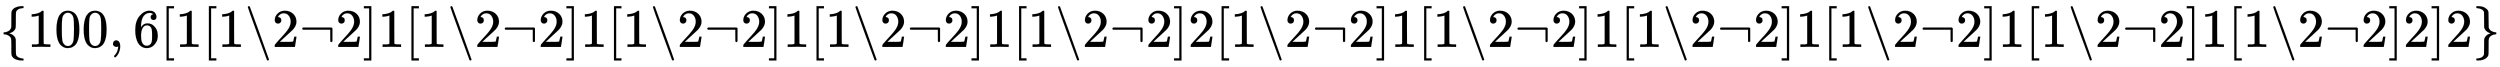 <svg xmlns:xlink="http://www.w3.org/1999/xlink" width="106.846ex" height="2.843ex" style="vertical-align: -0.838ex;" viewBox="0 -863.1 46003.2 1223.9" role="img" focusable="false" xmlns="http://www.w3.org/2000/svg" aria-labelledby="MathJax-SVG-1-Title">
<title id="MathJax-SVG-1-Title">{\displaystyle \{100,6[1[1\backslash 2\neg 2]1[1\backslash 2\neg 2]1[1\backslash 2\neg 2]1[1\backslash 2\neg 2]1[1\backslash 2\neg 2]2[1\backslash 2\neg 2]1[1\backslash 2\neg 2]1[1\backslash 2\neg 2]1[1\backslash 2\neg 2]1[1\backslash 2\neg 2]1[1\backslash 2\neg 2]2]2\}}</title>
<defs aria-hidden="true">
<path stroke-width="1" id="E1-MJMAIN-7B" d="M434 -231Q434 -244 428 -250H410Q281 -250 230 -184Q225 -177 222 -172T217 -161T213 -148T211 -133T210 -111T209 -84T209 -47T209 0Q209 21 209 53Q208 142 204 153Q203 154 203 155Q189 191 153 211T82 231Q71 231 68 234T65 250T68 266T82 269Q116 269 152 289T203 345Q208 356 208 377T209 529V579Q209 634 215 656T244 698Q270 724 324 740Q361 748 377 749Q379 749 390 749T408 750H428Q434 744 434 732Q434 719 431 716Q429 713 415 713Q362 710 332 689T296 647Q291 634 291 499V417Q291 370 288 353T271 314Q240 271 184 255L170 250L184 245Q202 239 220 230T262 196T290 137Q291 131 291 1Q291 -134 296 -147Q306 -174 339 -192T415 -213Q429 -213 431 -216Q434 -219 434 -231Z"></path>
<path stroke-width="1" id="E1-MJMAIN-31" d="M213 578L200 573Q186 568 160 563T102 556H83V602H102Q149 604 189 617T245 641T273 663Q275 666 285 666Q294 666 302 660V361L303 61Q310 54 315 52T339 48T401 46H427V0H416Q395 3 257 3Q121 3 100 0H88V46H114Q136 46 152 46T177 47T193 50T201 52T207 57T213 61V578Z"></path>
<path stroke-width="1" id="E1-MJMAIN-30" d="M96 585Q152 666 249 666Q297 666 345 640T423 548Q460 465 460 320Q460 165 417 83Q397 41 362 16T301 -15T250 -22Q224 -22 198 -16T137 16T82 83Q39 165 39 320Q39 494 96 585ZM321 597Q291 629 250 629Q208 629 178 597Q153 571 145 525T137 333Q137 175 145 125T181 46Q209 16 250 16Q290 16 318 46Q347 76 354 130T362 333Q362 478 354 524T321 597Z"></path>
<path stroke-width="1" id="E1-MJMAIN-2C" d="M78 35T78 60T94 103T137 121Q165 121 187 96T210 8Q210 -27 201 -60T180 -117T154 -158T130 -185T117 -194Q113 -194 104 -185T95 -172Q95 -168 106 -156T131 -126T157 -76T173 -3V9L172 8Q170 7 167 6T161 3T152 1T140 0Q113 0 96 17Z"></path>
<path stroke-width="1" id="E1-MJMAIN-36" d="M42 313Q42 476 123 571T303 666Q372 666 402 630T432 550Q432 525 418 510T379 495Q356 495 341 509T326 548Q326 592 373 601Q351 623 311 626Q240 626 194 566Q147 500 147 364L148 360Q153 366 156 373Q197 433 263 433H267Q313 433 348 414Q372 400 396 374T435 317Q456 268 456 210V192Q456 169 451 149Q440 90 387 34T253 -22Q225 -22 199 -14T143 16T92 75T56 172T42 313ZM257 397Q227 397 205 380T171 335T154 278T148 216Q148 133 160 97T198 39Q222 21 251 21Q302 21 329 59Q342 77 347 104T352 209Q352 289 347 316T329 361Q302 397 257 397Z"></path>
<path stroke-width="1" id="E1-MJMAIN-5B" d="M118 -250V750H255V710H158V-210H255V-250H118Z"></path>
<path stroke-width="1" id="E1-MJMAIN-2216" d="M56 731Q56 740 62 745T75 750Q85 750 92 740Q96 733 270 255T444 -231Q444 -239 438 -244T424 -250Q414 -250 407 -240Q404 -236 230 242T56 731Z"></path>
<path stroke-width="1" id="E1-MJMAIN-32" d="M109 429Q82 429 66 447T50 491Q50 562 103 614T235 666Q326 666 387 610T449 465Q449 422 429 383T381 315T301 241Q265 210 201 149L142 93L218 92Q375 92 385 97Q392 99 409 186V189H449V186Q448 183 436 95T421 3V0H50V19V31Q50 38 56 46T86 81Q115 113 136 137Q145 147 170 174T204 211T233 244T261 278T284 308T305 340T320 369T333 401T340 431T343 464Q343 527 309 573T212 619Q179 619 154 602T119 569T109 550Q109 549 114 549Q132 549 151 535T170 489Q170 464 154 447T109 429Z"></path>
<path stroke-width="1" id="E1-MJMAIN-AC" d="M56 323T56 336T70 356H596Q603 353 611 343V102Q598 89 591 89Q587 89 584 90T579 94T575 98T572 102L571 209V316H70Q56 323 56 336Z"></path>
<path stroke-width="1" id="E1-MJMAIN-5D" d="M22 710V750H159V-250H22V-210H119V710H22Z"></path>
<path stroke-width="1" id="E1-MJMAIN-7D" d="M65 731Q65 745 68 747T88 750Q171 750 216 725T279 670Q288 649 289 635T291 501Q292 362 293 357Q306 312 345 291T417 269Q428 269 431 266T434 250T431 234T417 231Q380 231 345 210T298 157Q293 143 292 121T291 -28V-79Q291 -134 285 -156T256 -198Q202 -250 89 -250Q71 -250 68 -247T65 -230Q65 -224 65 -223T66 -218T69 -214T77 -213Q91 -213 108 -210T146 -200T183 -177T207 -139Q208 -134 209 3L210 139Q223 196 280 230Q315 247 330 250Q305 257 280 270Q225 304 212 352L210 362L209 498Q208 635 207 640Q195 680 154 696T77 713Q68 713 67 716T65 731Z"></path>
</defs>
<g stroke="currentColor" fill="currentColor" stroke-width="0" transform="matrix(1 0 0 -1 0 0)" aria-hidden="true">
 <use xlink:href="#E1-MJMAIN-7B" x="0" y="0"></use>
<g transform="translate(500,0)">
 <use xlink:href="#E1-MJMAIN-31"></use>
 <use xlink:href="#E1-MJMAIN-30" x="500" y="0"></use>
 <use xlink:href="#E1-MJMAIN-30" x="1001" y="0"></use>
</g>
 <use xlink:href="#E1-MJMAIN-2C" x="2002" y="0"></use>
 <use xlink:href="#E1-MJMAIN-36" x="2447" y="0"></use>
 <use xlink:href="#E1-MJMAIN-5B" x="2947" y="0"></use>
 <use xlink:href="#E1-MJMAIN-31" x="3226" y="0"></use>
 <use xlink:href="#E1-MJMAIN-5B" x="3726" y="0"></use>
 <use xlink:href="#E1-MJMAIN-31" x="4005" y="0"></use>
 <use xlink:href="#E1-MJMAIN-2216" x="4505" y="0"></use>
 <use xlink:href="#E1-MJMAIN-32" x="5006" y="0"></use>
 <use xlink:href="#E1-MJMAIN-AC" x="5506" y="0"></use>
 <use xlink:href="#E1-MJMAIN-32" x="6174" y="0"></use>
 <use xlink:href="#E1-MJMAIN-5D" x="6674" y="0"></use>
 <use xlink:href="#E1-MJMAIN-31" x="6953" y="0"></use>
 <use xlink:href="#E1-MJMAIN-5B" x="7453" y="0"></use>
 <use xlink:href="#E1-MJMAIN-31" x="7732" y="0"></use>
 <use xlink:href="#E1-MJMAIN-2216" x="8232" y="0"></use>
 <use xlink:href="#E1-MJMAIN-32" x="8733" y="0"></use>
 <use xlink:href="#E1-MJMAIN-AC" x="9233" y="0"></use>
 <use xlink:href="#E1-MJMAIN-32" x="9901" y="0"></use>
 <use xlink:href="#E1-MJMAIN-5D" x="10401" y="0"></use>
 <use xlink:href="#E1-MJMAIN-31" x="10680" y="0"></use>
 <use xlink:href="#E1-MJMAIN-5B" x="11180" y="0"></use>
 <use xlink:href="#E1-MJMAIN-31" x="11459" y="0"></use>
 <use xlink:href="#E1-MJMAIN-2216" x="11959" y="0"></use>
 <use xlink:href="#E1-MJMAIN-32" x="12460" y="0"></use>
 <use xlink:href="#E1-MJMAIN-AC" x="12960" y="0"></use>
 <use xlink:href="#E1-MJMAIN-32" x="13628" y="0"></use>
 <use xlink:href="#E1-MJMAIN-5D" x="14128" y="0"></use>
 <use xlink:href="#E1-MJMAIN-31" x="14407" y="0"></use>
 <use xlink:href="#E1-MJMAIN-5B" x="14907" y="0"></use>
 <use xlink:href="#E1-MJMAIN-31" x="15186" y="0"></use>
 <use xlink:href="#E1-MJMAIN-2216" x="15686" y="0"></use>
 <use xlink:href="#E1-MJMAIN-32" x="16187" y="0"></use>
 <use xlink:href="#E1-MJMAIN-AC" x="16687" y="0"></use>
 <use xlink:href="#E1-MJMAIN-32" x="17355" y="0"></use>
 <use xlink:href="#E1-MJMAIN-5D" x="17855" y="0"></use>
 <use xlink:href="#E1-MJMAIN-31" x="18134" y="0"></use>
 <use xlink:href="#E1-MJMAIN-5B" x="18634" y="0"></use>
 <use xlink:href="#E1-MJMAIN-31" x="18913" y="0"></use>
 <use xlink:href="#E1-MJMAIN-2216" x="19413" y="0"></use>
 <use xlink:href="#E1-MJMAIN-32" x="19914" y="0"></use>
 <use xlink:href="#E1-MJMAIN-AC" x="20414" y="0"></use>
 <use xlink:href="#E1-MJMAIN-32" x="21082" y="0"></use>
 <use xlink:href="#E1-MJMAIN-5D" x="21582" y="0"></use>
 <use xlink:href="#E1-MJMAIN-32" x="21861" y="0"></use>
 <use xlink:href="#E1-MJMAIN-5B" x="22361" y="0"></use>
 <use xlink:href="#E1-MJMAIN-31" x="22640" y="0"></use>
 <use xlink:href="#E1-MJMAIN-2216" x="23140" y="0"></use>
 <use xlink:href="#E1-MJMAIN-32" x="23641" y="0"></use>
 <use xlink:href="#E1-MJMAIN-AC" x="24141" y="0"></use>
 <use xlink:href="#E1-MJMAIN-32" x="24809" y="0"></use>
 <use xlink:href="#E1-MJMAIN-5D" x="25309" y="0"></use>
 <use xlink:href="#E1-MJMAIN-31" x="25588" y="0"></use>
 <use xlink:href="#E1-MJMAIN-5B" x="26088" y="0"></use>
 <use xlink:href="#E1-MJMAIN-31" x="26367" y="0"></use>
 <use xlink:href="#E1-MJMAIN-2216" x="26867" y="0"></use>
 <use xlink:href="#E1-MJMAIN-32" x="27368" y="0"></use>
 <use xlink:href="#E1-MJMAIN-AC" x="27868" y="0"></use>
 <use xlink:href="#E1-MJMAIN-32" x="28536" y="0"></use>
 <use xlink:href="#E1-MJMAIN-5D" x="29036" y="0"></use>
 <use xlink:href="#E1-MJMAIN-31" x="29315" y="0"></use>
 <use xlink:href="#E1-MJMAIN-5B" x="29815" y="0"></use>
 <use xlink:href="#E1-MJMAIN-31" x="30094" y="0"></use>
 <use xlink:href="#E1-MJMAIN-2216" x="30594" y="0"></use>
 <use xlink:href="#E1-MJMAIN-32" x="31095" y="0"></use>
 <use xlink:href="#E1-MJMAIN-AC" x="31595" y="0"></use>
 <use xlink:href="#E1-MJMAIN-32" x="32263" y="0"></use>
 <use xlink:href="#E1-MJMAIN-5D" x="32763" y="0"></use>
 <use xlink:href="#E1-MJMAIN-31" x="33042" y="0"></use>
 <use xlink:href="#E1-MJMAIN-5B" x="33542" y="0"></use>
 <use xlink:href="#E1-MJMAIN-31" x="33821" y="0"></use>
 <use xlink:href="#E1-MJMAIN-2216" x="34321" y="0"></use>
 <use xlink:href="#E1-MJMAIN-32" x="34822" y="0"></use>
 <use xlink:href="#E1-MJMAIN-AC" x="35322" y="0"></use>
 <use xlink:href="#E1-MJMAIN-32" x="35990" y="0"></use>
 <use xlink:href="#E1-MJMAIN-5D" x="36490" y="0"></use>
 <use xlink:href="#E1-MJMAIN-31" x="36769" y="0"></use>
 <use xlink:href="#E1-MJMAIN-5B" x="37269" y="0"></use>
 <use xlink:href="#E1-MJMAIN-31" x="37548" y="0"></use>
 <use xlink:href="#E1-MJMAIN-2216" x="38048" y="0"></use>
 <use xlink:href="#E1-MJMAIN-32" x="38549" y="0"></use>
 <use xlink:href="#E1-MJMAIN-AC" x="39049" y="0"></use>
 <use xlink:href="#E1-MJMAIN-32" x="39717" y="0"></use>
 <use xlink:href="#E1-MJMAIN-5D" x="40217" y="0"></use>
 <use xlink:href="#E1-MJMAIN-31" x="40496" y="0"></use>
 <use xlink:href="#E1-MJMAIN-5B" x="40996" y="0"></use>
 <use xlink:href="#E1-MJMAIN-31" x="41275" y="0"></use>
 <use xlink:href="#E1-MJMAIN-2216" x="41775" y="0"></use>
 <use xlink:href="#E1-MJMAIN-32" x="42276" y="0"></use>
 <use xlink:href="#E1-MJMAIN-AC" x="42776" y="0"></use>
 <use xlink:href="#E1-MJMAIN-32" x="43444" y="0"></use>
 <use xlink:href="#E1-MJMAIN-5D" x="43944" y="0"></use>
 <use xlink:href="#E1-MJMAIN-32" x="44223" y="0"></use>
 <use xlink:href="#E1-MJMAIN-5D" x="44723" y="0"></use>
 <use xlink:href="#E1-MJMAIN-32" x="45002" y="0"></use>
 <use xlink:href="#E1-MJMAIN-7D" x="45502" y="0"></use>
</g>
</svg>